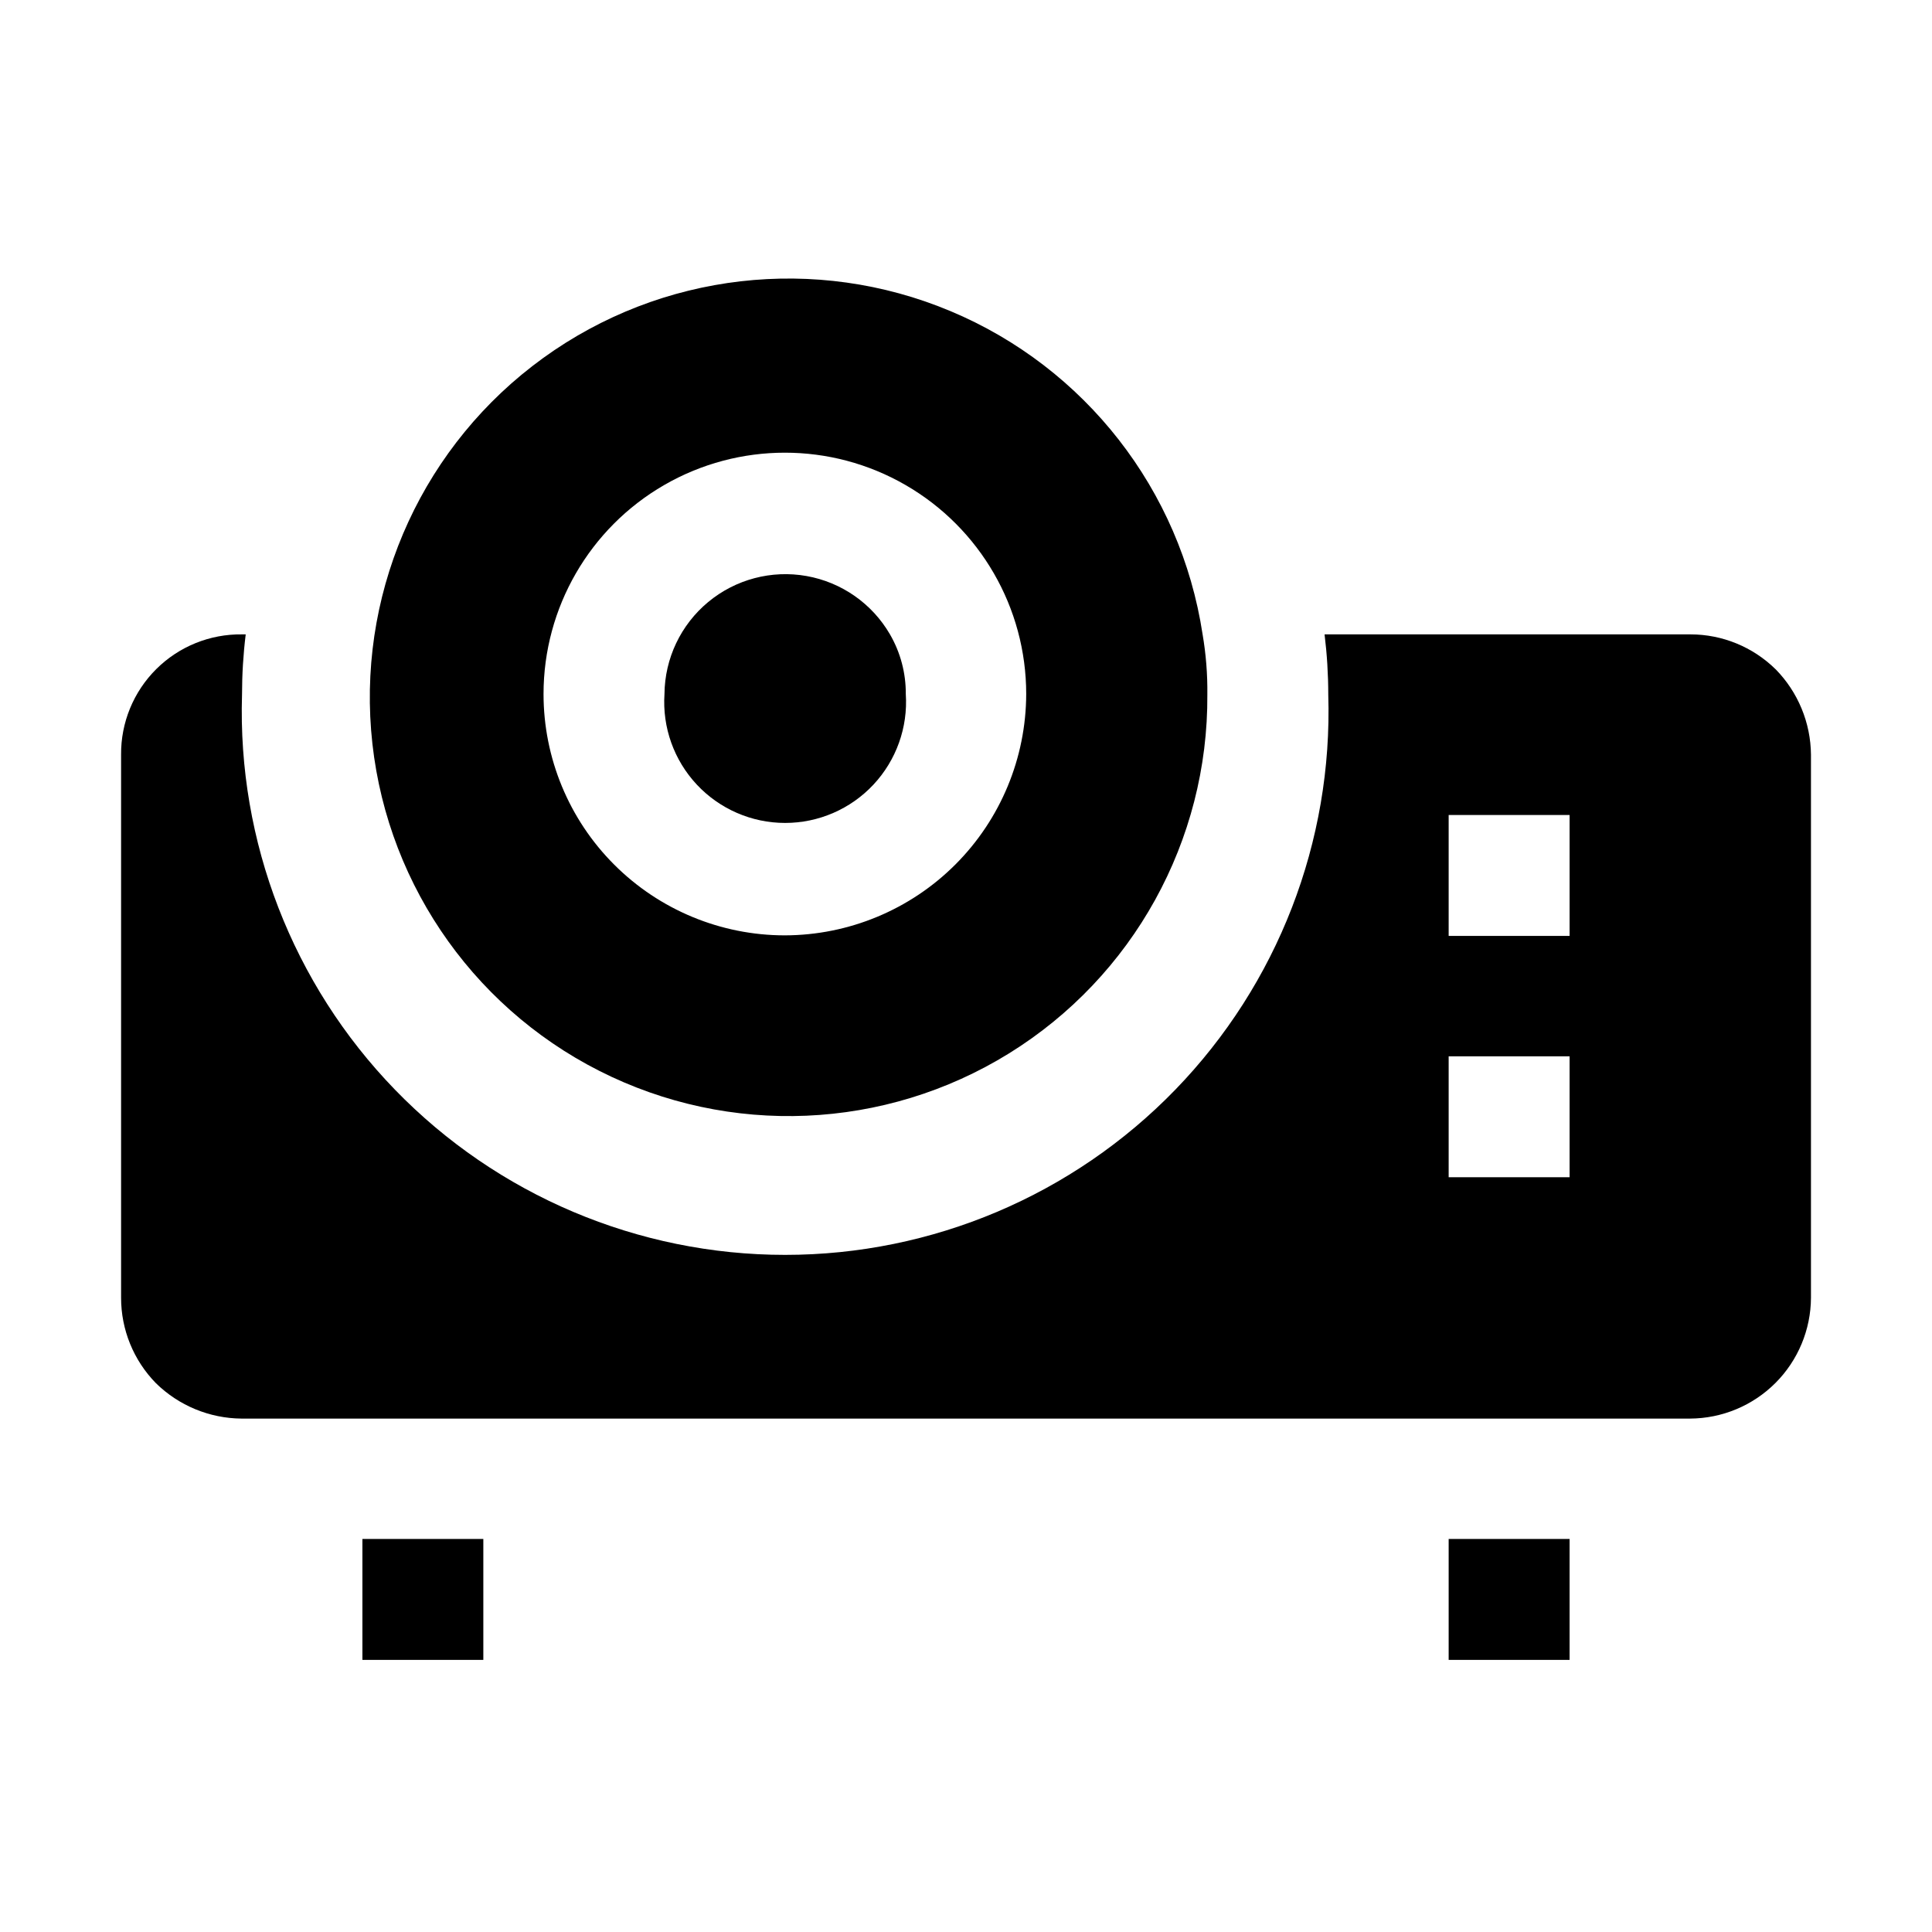 <?xml version="1.0" encoding="UTF-8"?>
<!-- Uploaded to: ICON Repo, www.iconrepo.com, Generator: ICON Repo Mixer Tools -->
<svg fill="#000000" width="800px" height="800px" version="1.1" viewBox="144 144 512 512" xmlns="http://www.w3.org/2000/svg">
 <g>
  <path d="m240.04 551.84h32.047v32.047h-32.047z"/>
  <path d="m527.91 551.84h32.047v32.047h-32.047z"/>
  <path d="m614.54 321.35c-6.012-5.91-14.102-9.227-22.531-9.234h-96.984c0.648 5.293 0.977 10.621 0.98 15.953 1.215 38.953-13.41 76.734-40.535 104.71-27.125 27.984-64.43 43.777-103.4 43.777s-76.277-15.793-103.4-43.777c-27.125-27.98-41.746-65.762-40.531-104.71 0.004-5.332 0.328-10.66 0.977-15.953h-0.977c-8.512-0.113-16.707 3.207-22.738 9.211-6.031 6.004-9.387 14.184-9.312 22.695v143.87c-0.012 8.473 3.305 16.617 9.238 22.672 6.055 5.941 14.184 9.305 22.672 9.375h383.88c8.488-0.039 16.617-3.426 22.621-9.426 6-6.004 9.391-14.133 9.426-22.621v-143.87c-0.07-8.488-3.43-16.613-9.375-22.672zm-54.582 134.63h-32.047v-32.047h32.047zm0-63.957-32.047 0.004v-32.051h32.047z" fill-rule="evenodd"/>
  <path d="m379.85 312.11c2.781 4.801 4.231 10.262 4.195 15.812 0.586 8.848-2.519 17.543-8.578 24.016-6.059 6.477-14.531 10.148-23.398 10.148-8.867 0-17.34-3.672-23.398-10.148-6.059-6.473-9.164-15.168-8.578-24.016 0.082-9.43 4.316-18.344 11.57-24.367 7.254-6.027 16.793-8.551 26.078-6.902 9.285 1.648 17.371 7.301 22.109 15.457z" fill-rule="evenodd"/>
  <path d="m462.7 312.11c-5.82-38.258-31.145-70.723-66.836-85.672-35.691-14.953-76.594-10.234-107.94 12.453-31.352 22.688-48.617 60.062-45.574 98.641 3.047 38.574 25.965 72.781 60.488 90.266 34.52 17.488 75.652 15.73 108.56-4.637 32.902-20.367 52.82-56.402 52.562-95.098 0.062-5.348-0.359-10.684-1.258-15.953zm-110.7 79.77c-16.961 0-33.23-6.738-45.223-18.734-11.996-11.992-18.734-28.262-18.734-45.223 0-22.848 12.191-43.961 31.98-55.387 19.789-11.426 44.168-11.426 63.953 0 19.789 11.426 31.98 32.539 31.98 55.387-0.039 16.949-6.789 33.195-18.773 45.184-11.984 11.984-28.23 18.734-45.184 18.773z" fill-rule="evenodd"/>
 </g>
</svg>